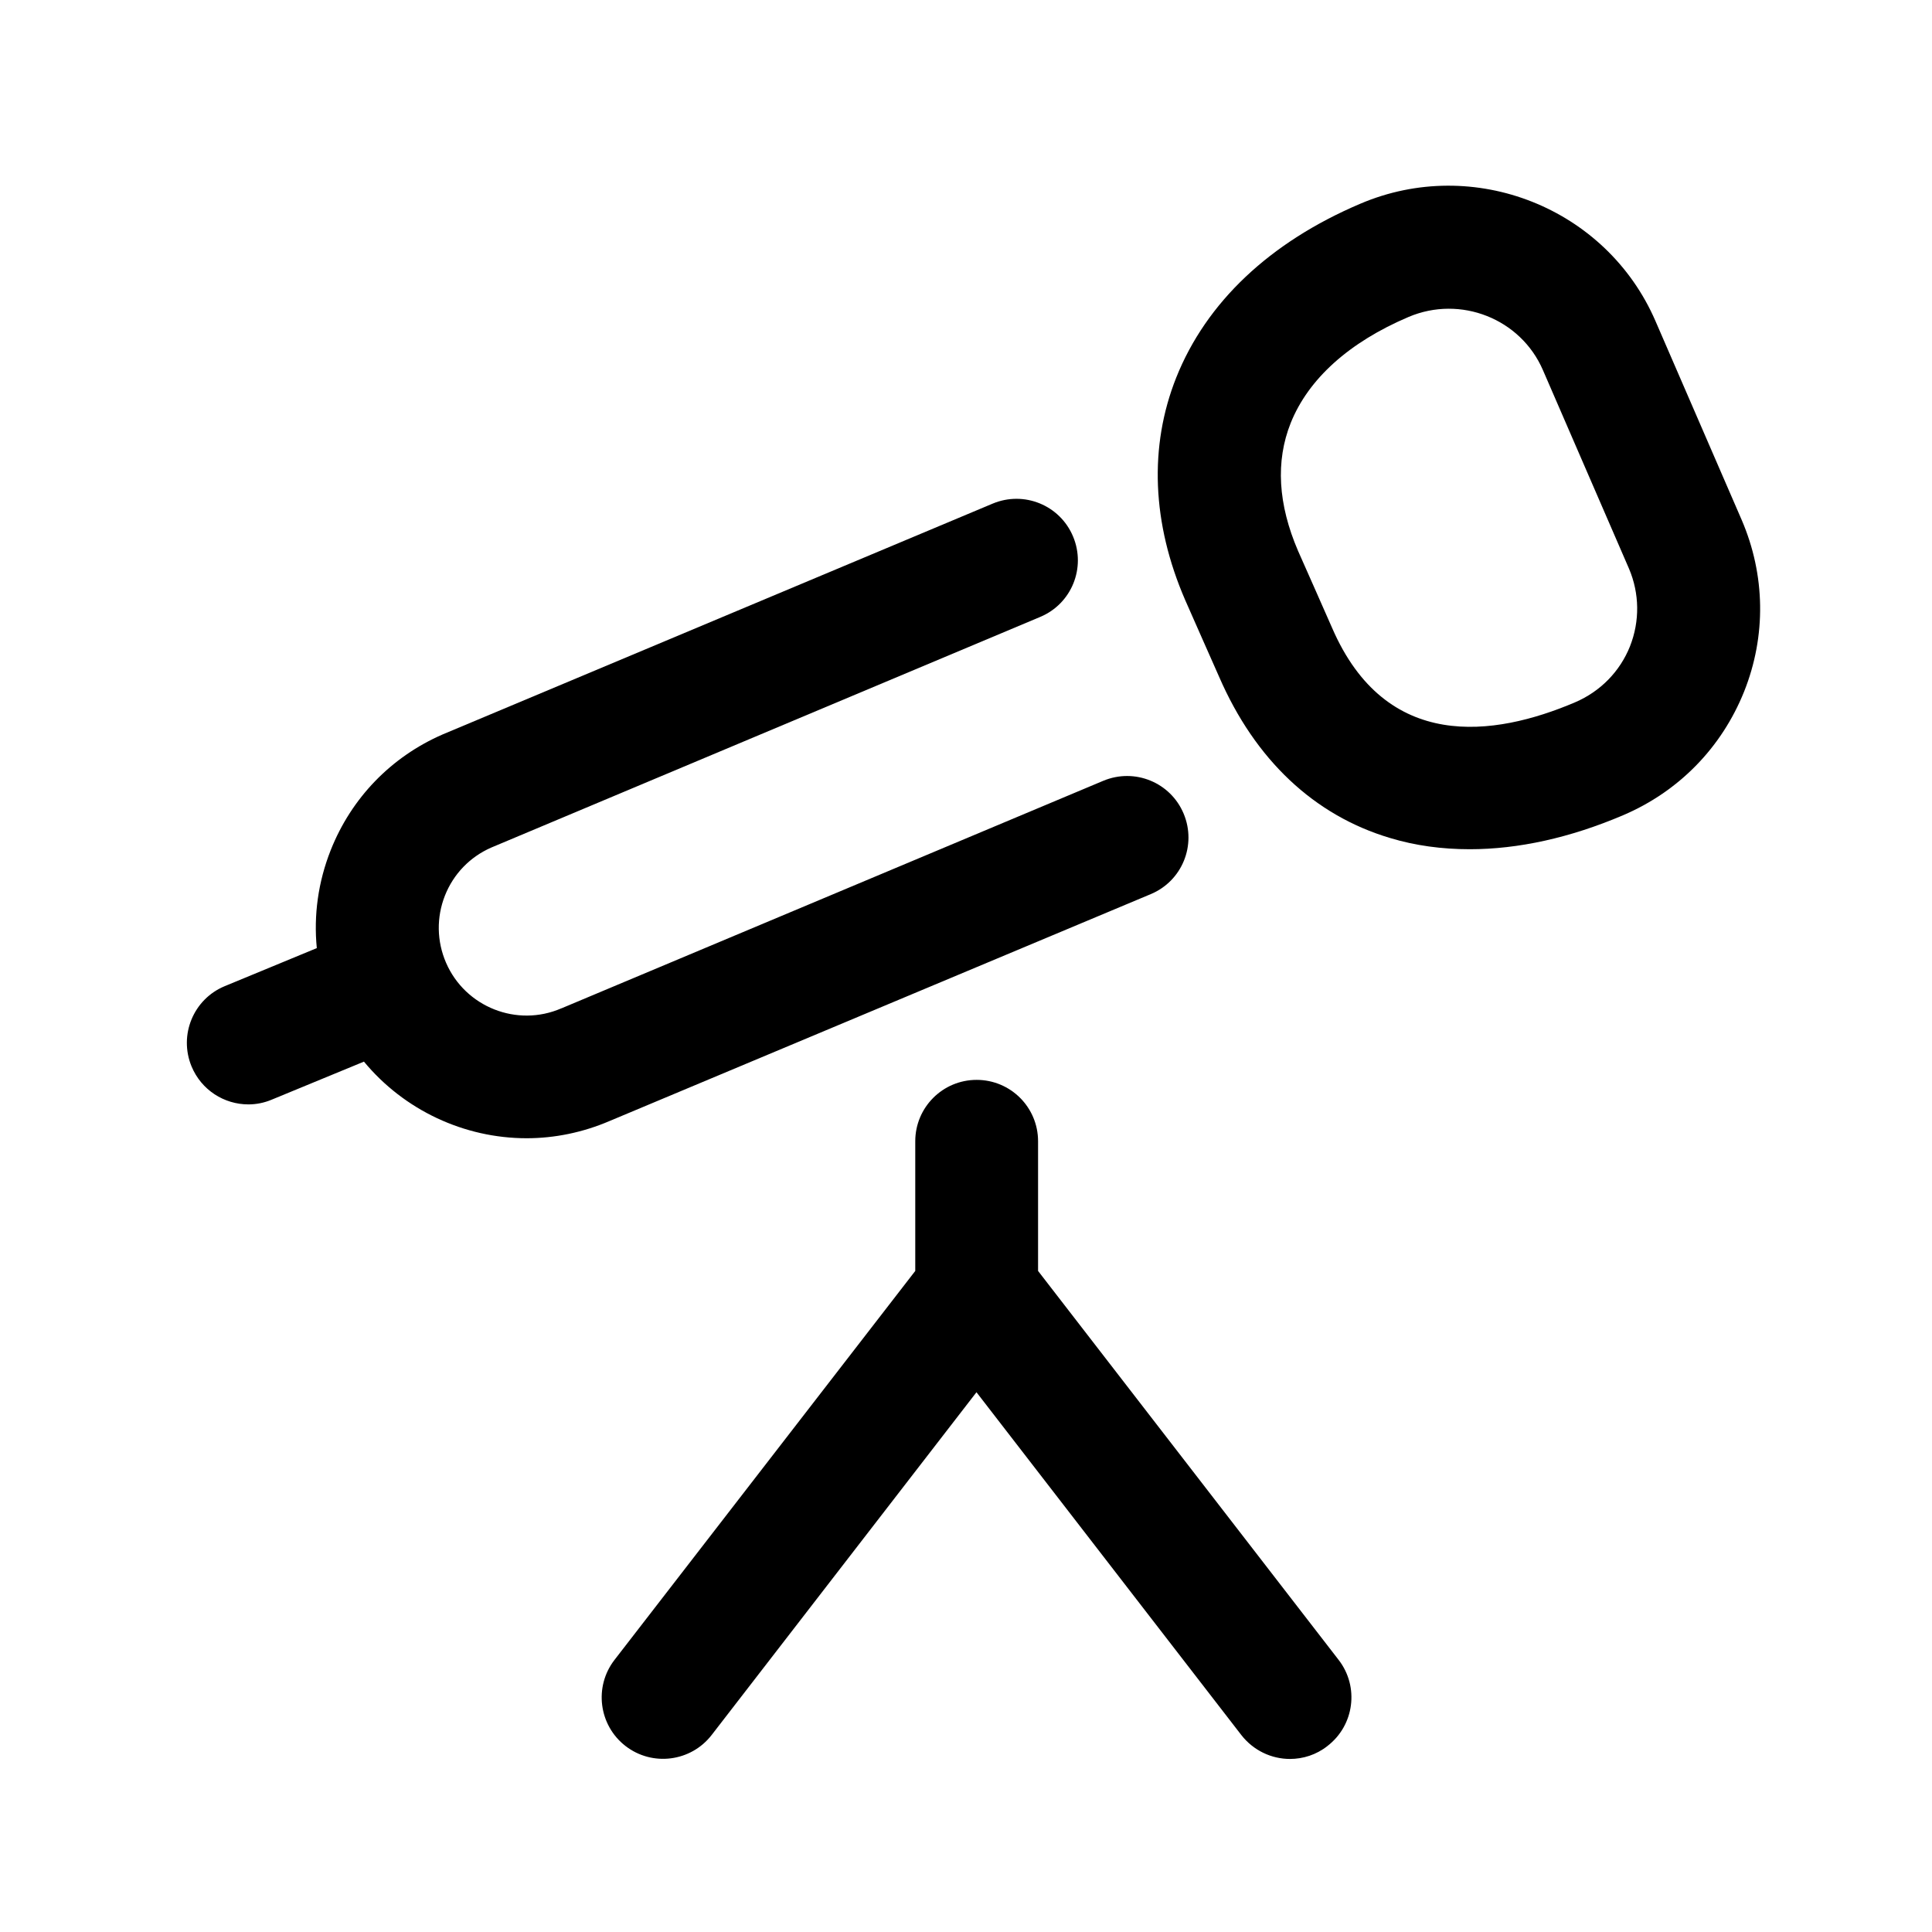 <?xml version="1.0" encoding="UTF-8"?>
<!-- Uploaded to: ICON Repo, www.iconrepo.com, Generator: ICON Repo Mixer Tools -->
<svg fill="#000000" width="800px" height="800px" version="1.1" viewBox="144 144 512 512" xmlns="http://www.w3.org/2000/svg">
 <g>
  <path d="m305.59 441.06c-7.152 3.074-14.66 4.586-22.016 4.586-16.523 0-32.445-7.406-43.125-20.305l-24.434 10.078c-2.016 0.855-4.133 1.258-6.195 1.258-6.398 0-12.445-3.777-15.062-10.078-3.426-8.312 0.504-17.836 8.816-21.262l24.383-10.078c-0.855-8.715 0.352-17.531 3.68-25.945 5.492-13.855 16.02-24.738 29.676-30.684 0.051 0 145.75-61.164 145.75-61.164 8.312-3.477 17.836 0.402 21.312 8.715s-0.402 17.836-8.715 21.312l-145.46 61.117c-5.644 2.469-10.027 7.004-12.293 12.746-2.266 5.742-2.168 12.09 0.301 17.785 5.09 11.738 18.793 17.18 30.531 12.09 0.051 0 0.102-0.051 0.152-0.051l143.48-60.254c8.312-3.477 17.836 0.402 21.312 8.715s-0.402 17.836-8.715 21.312z"/>
  <path d="m498.75 583.89-79.652-103.08v-34.359c0-9.02-7.305-16.273-16.273-16.273-9.02 0-16.273 7.305-16.273 16.273v34.359l-79.703 103.08c-5.492 7.106-4.18 17.332 2.922 22.824 7.106 5.492 17.332 4.18 22.824-2.922l70.18-90.836 70.18 90.836c3.223 4.133 8.012 6.348 12.898 6.348 3.477 0 7.004-1.109 9.926-3.426 7.152-5.496 8.465-15.723 2.973-22.824z"/>
  <path d="m605.55 281.75-22.824-52.648c-13-30.027-48.113-43.984-78.293-31.086-23.93 10.176-40.758 26.098-48.719 46.047-7.254 18.238-6.449 38.594 2.367 58.945 0 0.051 9.02 20.402 9.02 20.402 9.523 21.914 25.141 36.676 45.293 42.672 6.648 2.016 13.754 2.973 21.109 2.973 12.848 0 26.602-3.023 40.656-9.02 14.762-6.297 26.098-17.938 32.043-32.746 5.894-14.754 5.644-30.93-0.652-45.539zm-29.574 33.504c-2.672 6.699-7.859 11.992-14.559 14.863-21.512 9.168-50.129 13.199-64.387-19.699 0-0.051-9.02-20.402-9.02-20.402-5.34-12.395-5.996-23.781-1.965-33.906 4.684-11.688 15.469-21.41 31.234-28.113 13.754-5.844 29.727 0.453 35.621 14.105l22.824 52.648c2.769 6.547 2.867 13.855 0.25 20.504z"/>
 </g>
</svg>